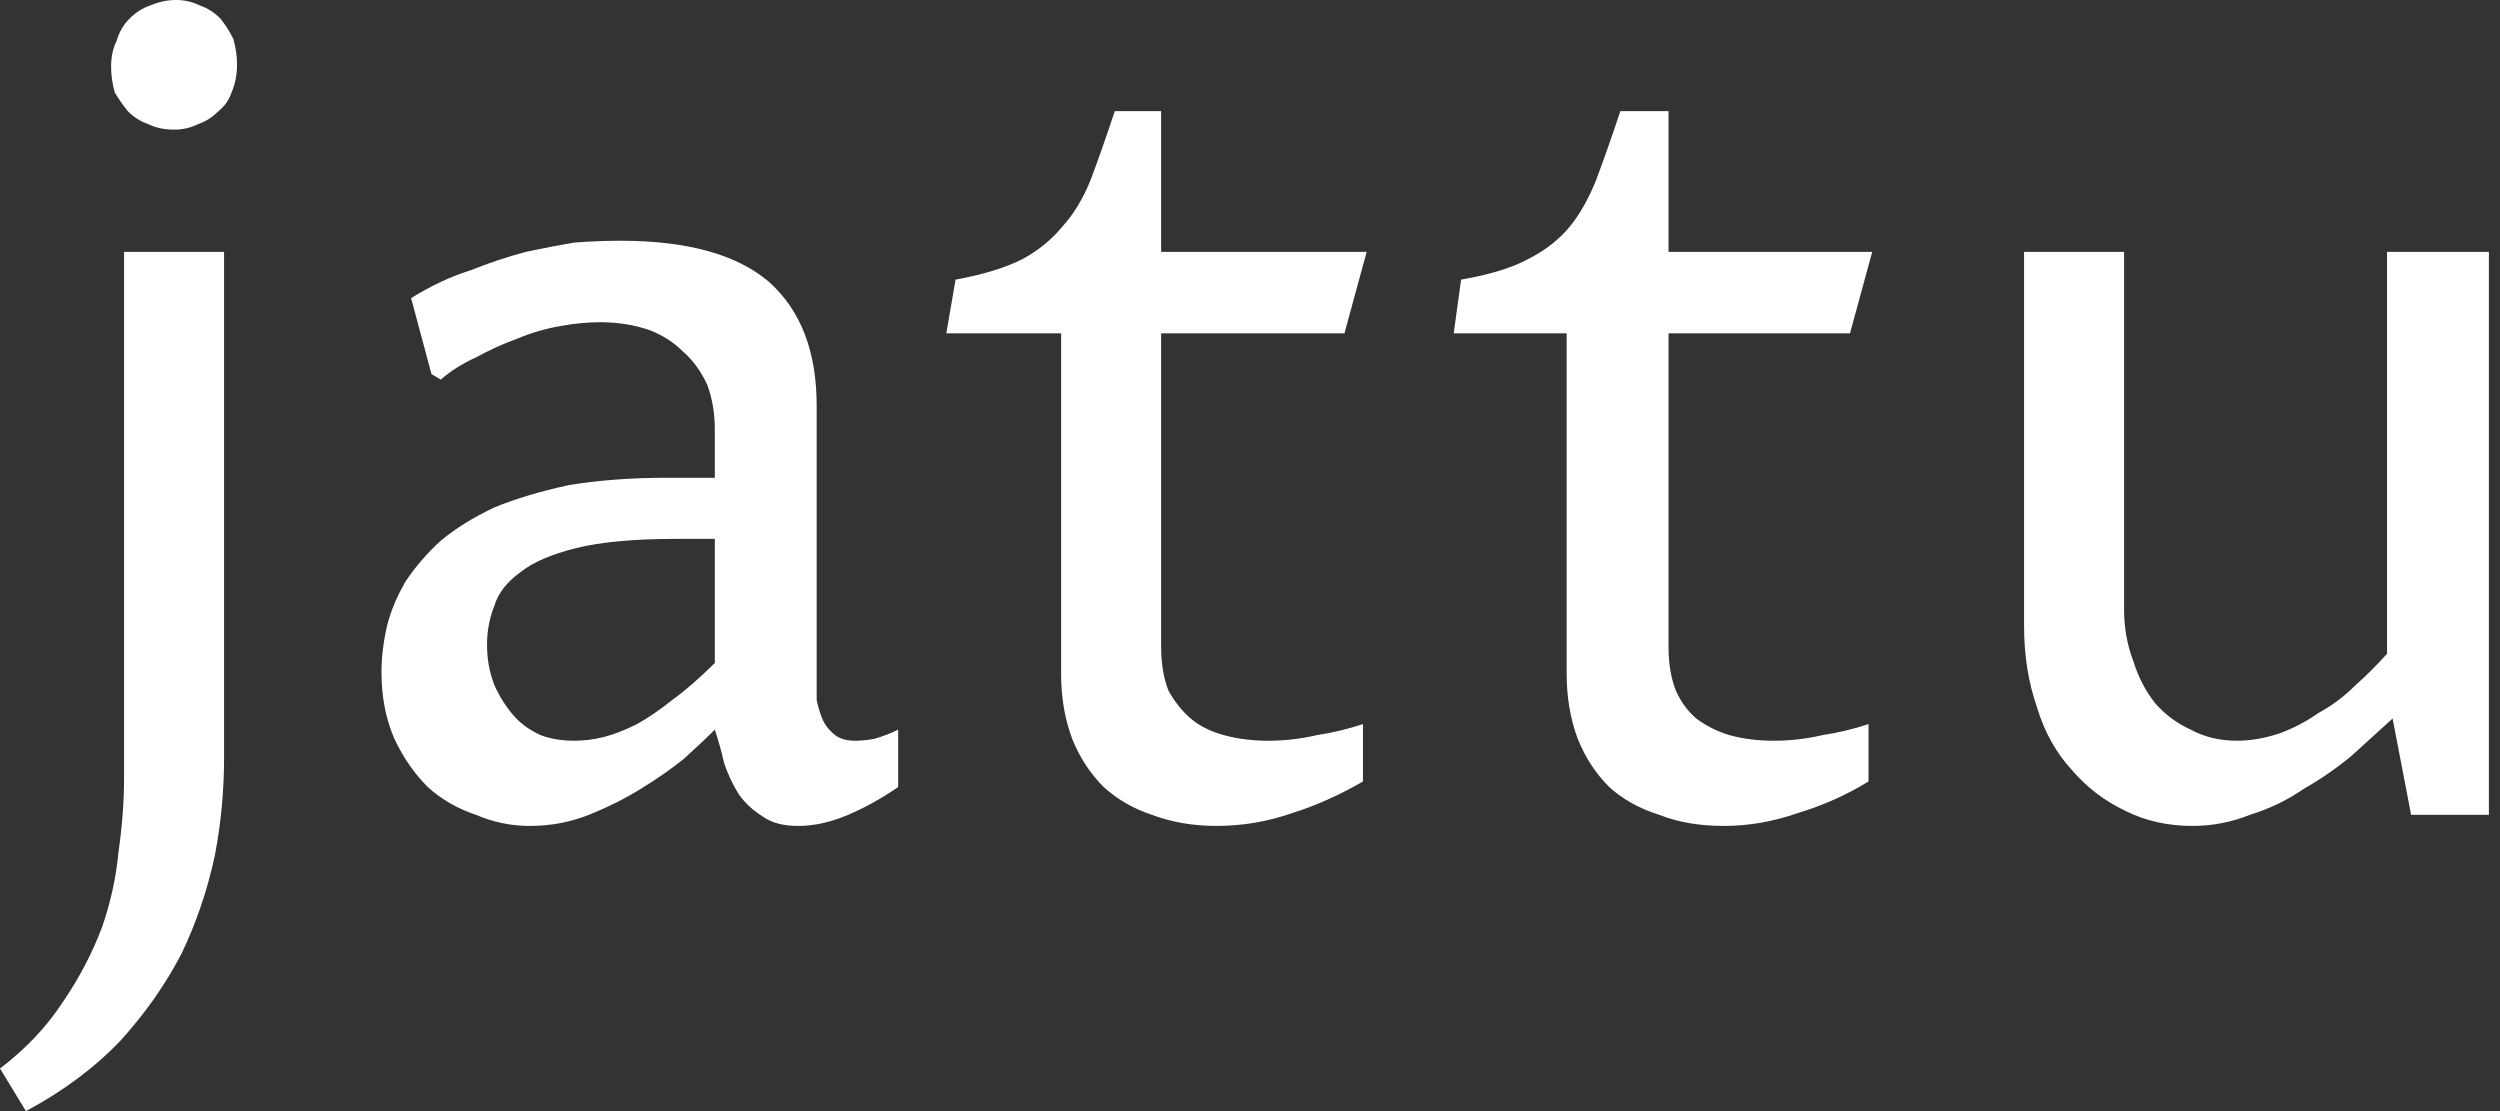 <svg version="1.2" xmlns="http://www.w3.org/2000/svg" viewBox="0 0 135 60" width="135" height="60">
	<rect x="0" y="0" width="135" height="60" fill="#333333" stroke="none"/>
	<title>jattu-svg</title>
	<style>
		.s0 { fill: #ffffff } 
	</style>
	<g id="94690c8b-7d66-4e00-853e-d2e395abfc7d">
		<path id="Layer" fill-rule="evenodd" class="s0" d="m1.4 60l-1.4-2.3q2.1-1.6 3.4-3.6 1.3-1.9 2.1-4 0.7-2 0.9-4.1 0.3-2.1 0.3-4v-28.4h5.4v27.3q0 2.7-0.5 5.3-0.6 2.8-1.8 5.3-1.3 2.5-3.3 4.7-2.1 2.2-5.1 3.8zm8-53q-0.8 0-1.4-0.3-0.6-0.2-1.1-0.7-0.4-0.5-0.7-1-0.2-0.7-0.2-1.4 0-0.8 0.3-1.4 0.2-0.7 0.7-1.2 0.5-0.5 1.1-0.7 0.7-0.3 1.4-0.3 0.7 0 1.3 0.3 0.6 0.2 1.1 0.7 0.4 0.5 0.7 1.1 0.2 0.7 0.2 1.4 0 0.8-0.3 1.5-0.2 0.6-0.7 1-0.5 0.5-1.1 0.7-0.6 0.3-1.3 0.3zm29.2 32.4q-0.7 0.7-1.7 1.6-1 0.8-2.3 1.6-1.3 0.8-2.8 1.4-1.5 0.6-3.2 0.6-1.5 0-2.9-0.6-1.5-0.5-2.6-1.5-1.1-1.1-1.8-2.6-0.7-1.6-0.7-3.6 0-1.2 0.3-2.5 0.3-1.2 1-2.4 0.8-1.2 1.9-2.2 1.2-1 2.9-1.8 1.7-0.7 4-1.2 2.4-0.4 5.3-0.4h2.6v-2.6q0-1.3-0.4-2.4-0.5-1.1-1.3-1.8-0.8-0.8-1.9-1.2-1.2-0.4-2.6-0.4-1 0-2.1 0.2-1.2 0.2-2.4 0.7-1.1 0.4-2.2 1-1.1 0.5-1.9 1.2l-0.5-0.3-1.1-4.1q1.6-1 3.2-1.5 1.5-0.6 3-1 1.4-0.3 2.6-0.5 1.3-0.1 2.5-0.1 5.4 0 8 2.2 2.6 2.3 2.6 6.7v15q0 0.4 0 0.9 0.1 0.5 0.3 1 0.2 0.5 0.7 0.9 0.4 0.3 1.1 0.3 0.4 0 1-0.1 0.7-0.2 1.3-0.5v3.1q-1.3 0.9-2.7 1.5-1.4 0.6-2.7 0.6-1.2 0-1.9-0.5-0.8-0.5-1.3-1.2-0.5-0.8-0.8-1.7-0.2-0.9-0.5-1.8zm0-3.6v-6.7h-2.1q-3.4 0-5.4 0.5-2 0.5-3 1.3-1.1 0.8-1.4 1.8-0.4 1-0.4 2.1 0 1.2 0.4 2.2 0.4 0.9 1 1.6 0.6 0.7 1.5 1.1 0.8 0.3 1.8 0.3 0.8 0 1.6-0.2 0.8-0.2 1.8-0.7 0.9-0.5 1.9-1.3 1.1-0.8 2.3-2zm18.7 0.6v-18.4h-6.2l0.5-2.9q2.2-0.4 3.6-1.1 1.3-0.7 2.2-1.8 0.9-1 1.5-2.5 0.6-1.6 1.3-3.7h2.5v7.6h11.1l-1.2 4.4h-9.9v16.9q0 1.4 0.4 2.4 0.5 0.9 1.2 1.5 0.7 0.6 1.8 0.9 1.1 0.3 2.4 0.3 1.3 0 2.6-0.3 1.3-0.2 2.5-0.6v3.1q-1.9 1.1-3.8 1.7-2 0.7-4.1 0.7-1.9 0-3.5-0.6-1.5-0.5-2.6-1.5-1.1-1.1-1.7-2.6-0.6-1.6-0.6-3.5zm27.3 0v-18.4h-6.1l0.4-2.9q2.3-0.4 3.6-1.1 1.4-0.7 2.3-1.8 0.8-1 1.4-2.5 0.6-1.6 1.3-3.7h2.6v7.6h11l-1.2 4.4h-9.8v16.9q0 1.4 0.4 2.4 0.4 0.9 1.1 1.5 0.8 0.6 1.8 0.9 1.1 0.3 2.4 0.3 1.3 0 2.6-0.3 1.3-0.2 2.5-0.6v3.1q-1.8 1.1-3.8 1.7-2 0.7-4 0.7-2 0-3.5-0.6-1.6-0.5-2.7-1.5-1.1-1.1-1.7-2.6-0.6-1.6-0.6-3.5zm24.7-2.6v-20.2h5.4v19.3q0 1.5 0.5 2.8 0.4 1.3 1.2 2.3 0.8 0.9 1.9 1.4 1.1 0.6 2.5 0.6 1.1 0 2.3-0.4 1.1-0.4 2.1-1.1 1.1-0.6 2-1.5 0.9-0.8 1.7-1.7v-21.7h5.5v30.4h-4.2l-1-5.2q-1 0.9-2.2 2-1.2 1-2.6 1.8-1.3 0.9-2.9 1.4-1.5 0.6-3.1 0.6-2 0-3.6-0.8-1.7-0.8-2.9-2.2-1.3-1.4-1.9-3.4-0.7-2-0.7-4.4z"/>
	</g>
</svg>